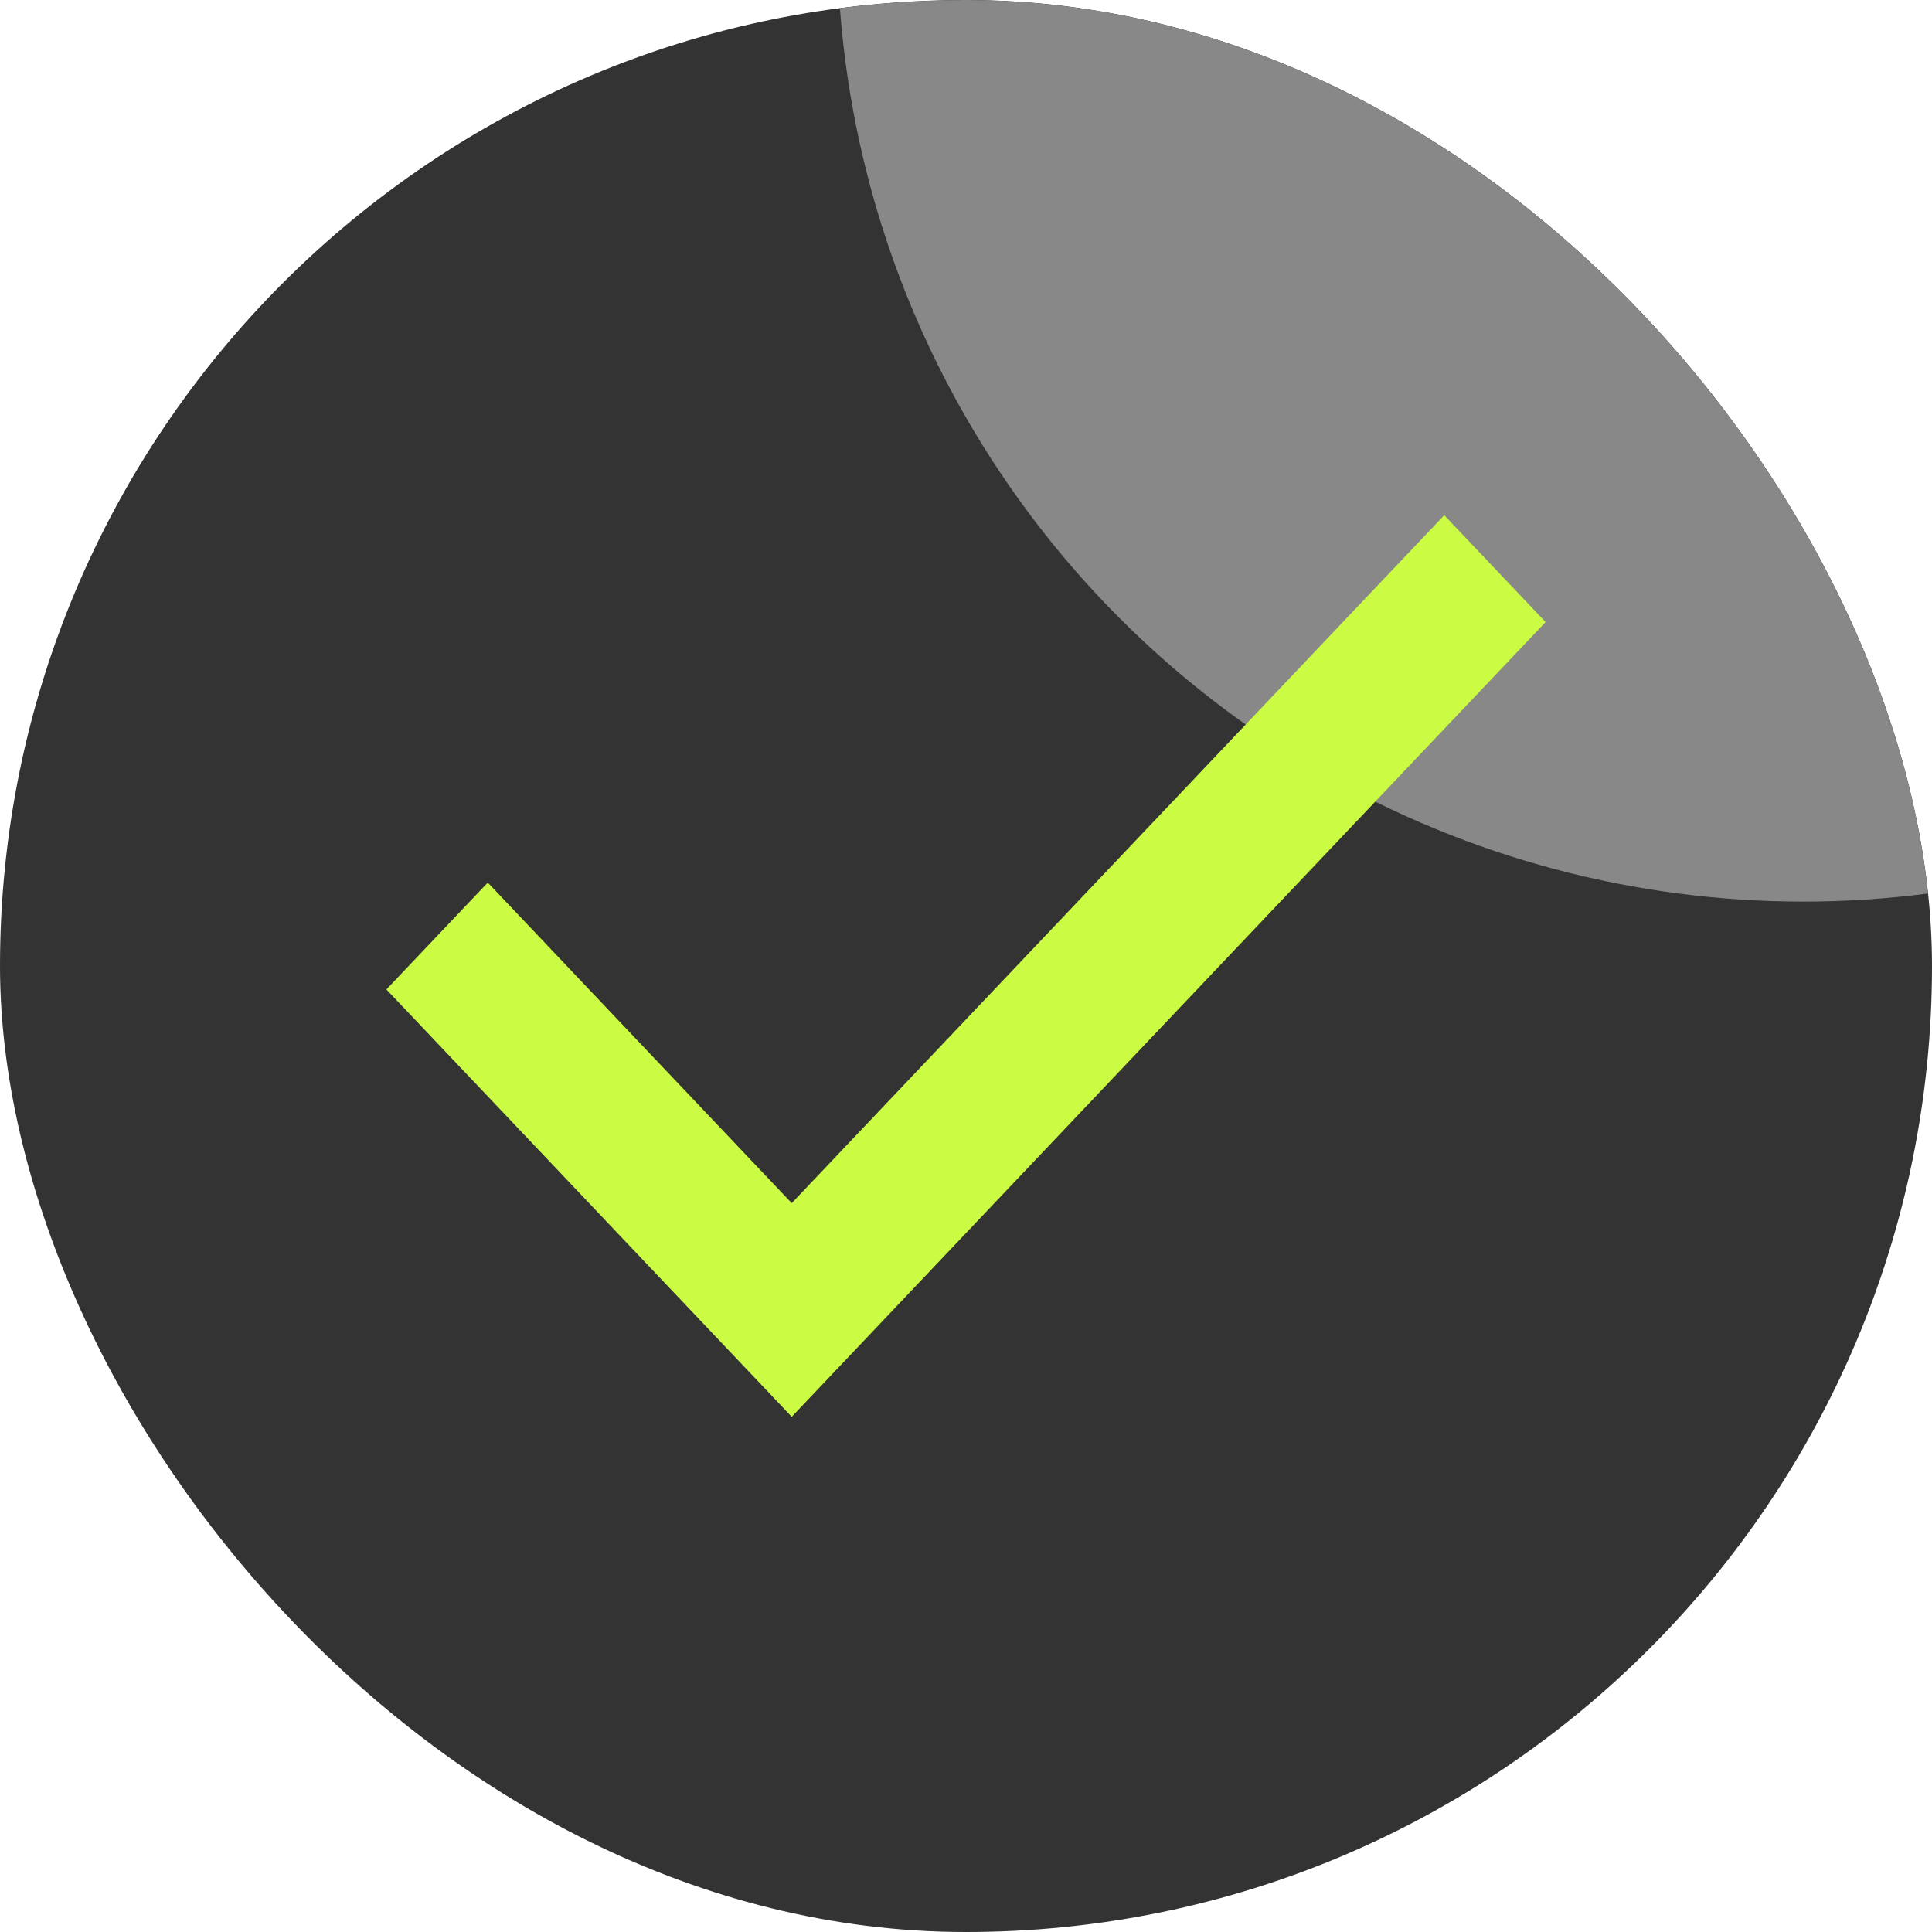 <svg width="30" height="30" viewBox="0 0 30 30" fill="none" xmlns="http://www.w3.org/2000/svg">
<g clip-path="url(#clip0_903_66)">
<rect width="30" height="30" rx="15" fill="#333333"/>
<g filter="url(#filter0_f_903_66)">
<circle cx="28" cy="-1" r="15" fill="#888888"/>
</g>
<path d="M12.294 22L6 15.364L7.574 13.705L12.294 18.682L22.426 8L24 9.659L12.294 22Z" fill="#CBFB43"/>
</g>
<defs>
<filter id="filter0_f_903_66" x="-17" y="-46" width="90" height="90" filterUnits="userSpaceOnUse" color-interpolation-filters="sRGB">
<feFlood flood-opacity="0" result="BackgroundImageFix"/>
<feBlend mode="normal" in="SourceGraphic" in2="BackgroundImageFix" result="shape"/>
<feGaussianBlur stdDeviation="15" result="effect1_foregroundBlur_903_66"/>
</filter>
<clipPath id="clip0_903_66">
<rect width="30" height="30" rx="15" fill="white"/>
</clipPath>
</defs>
</svg>
